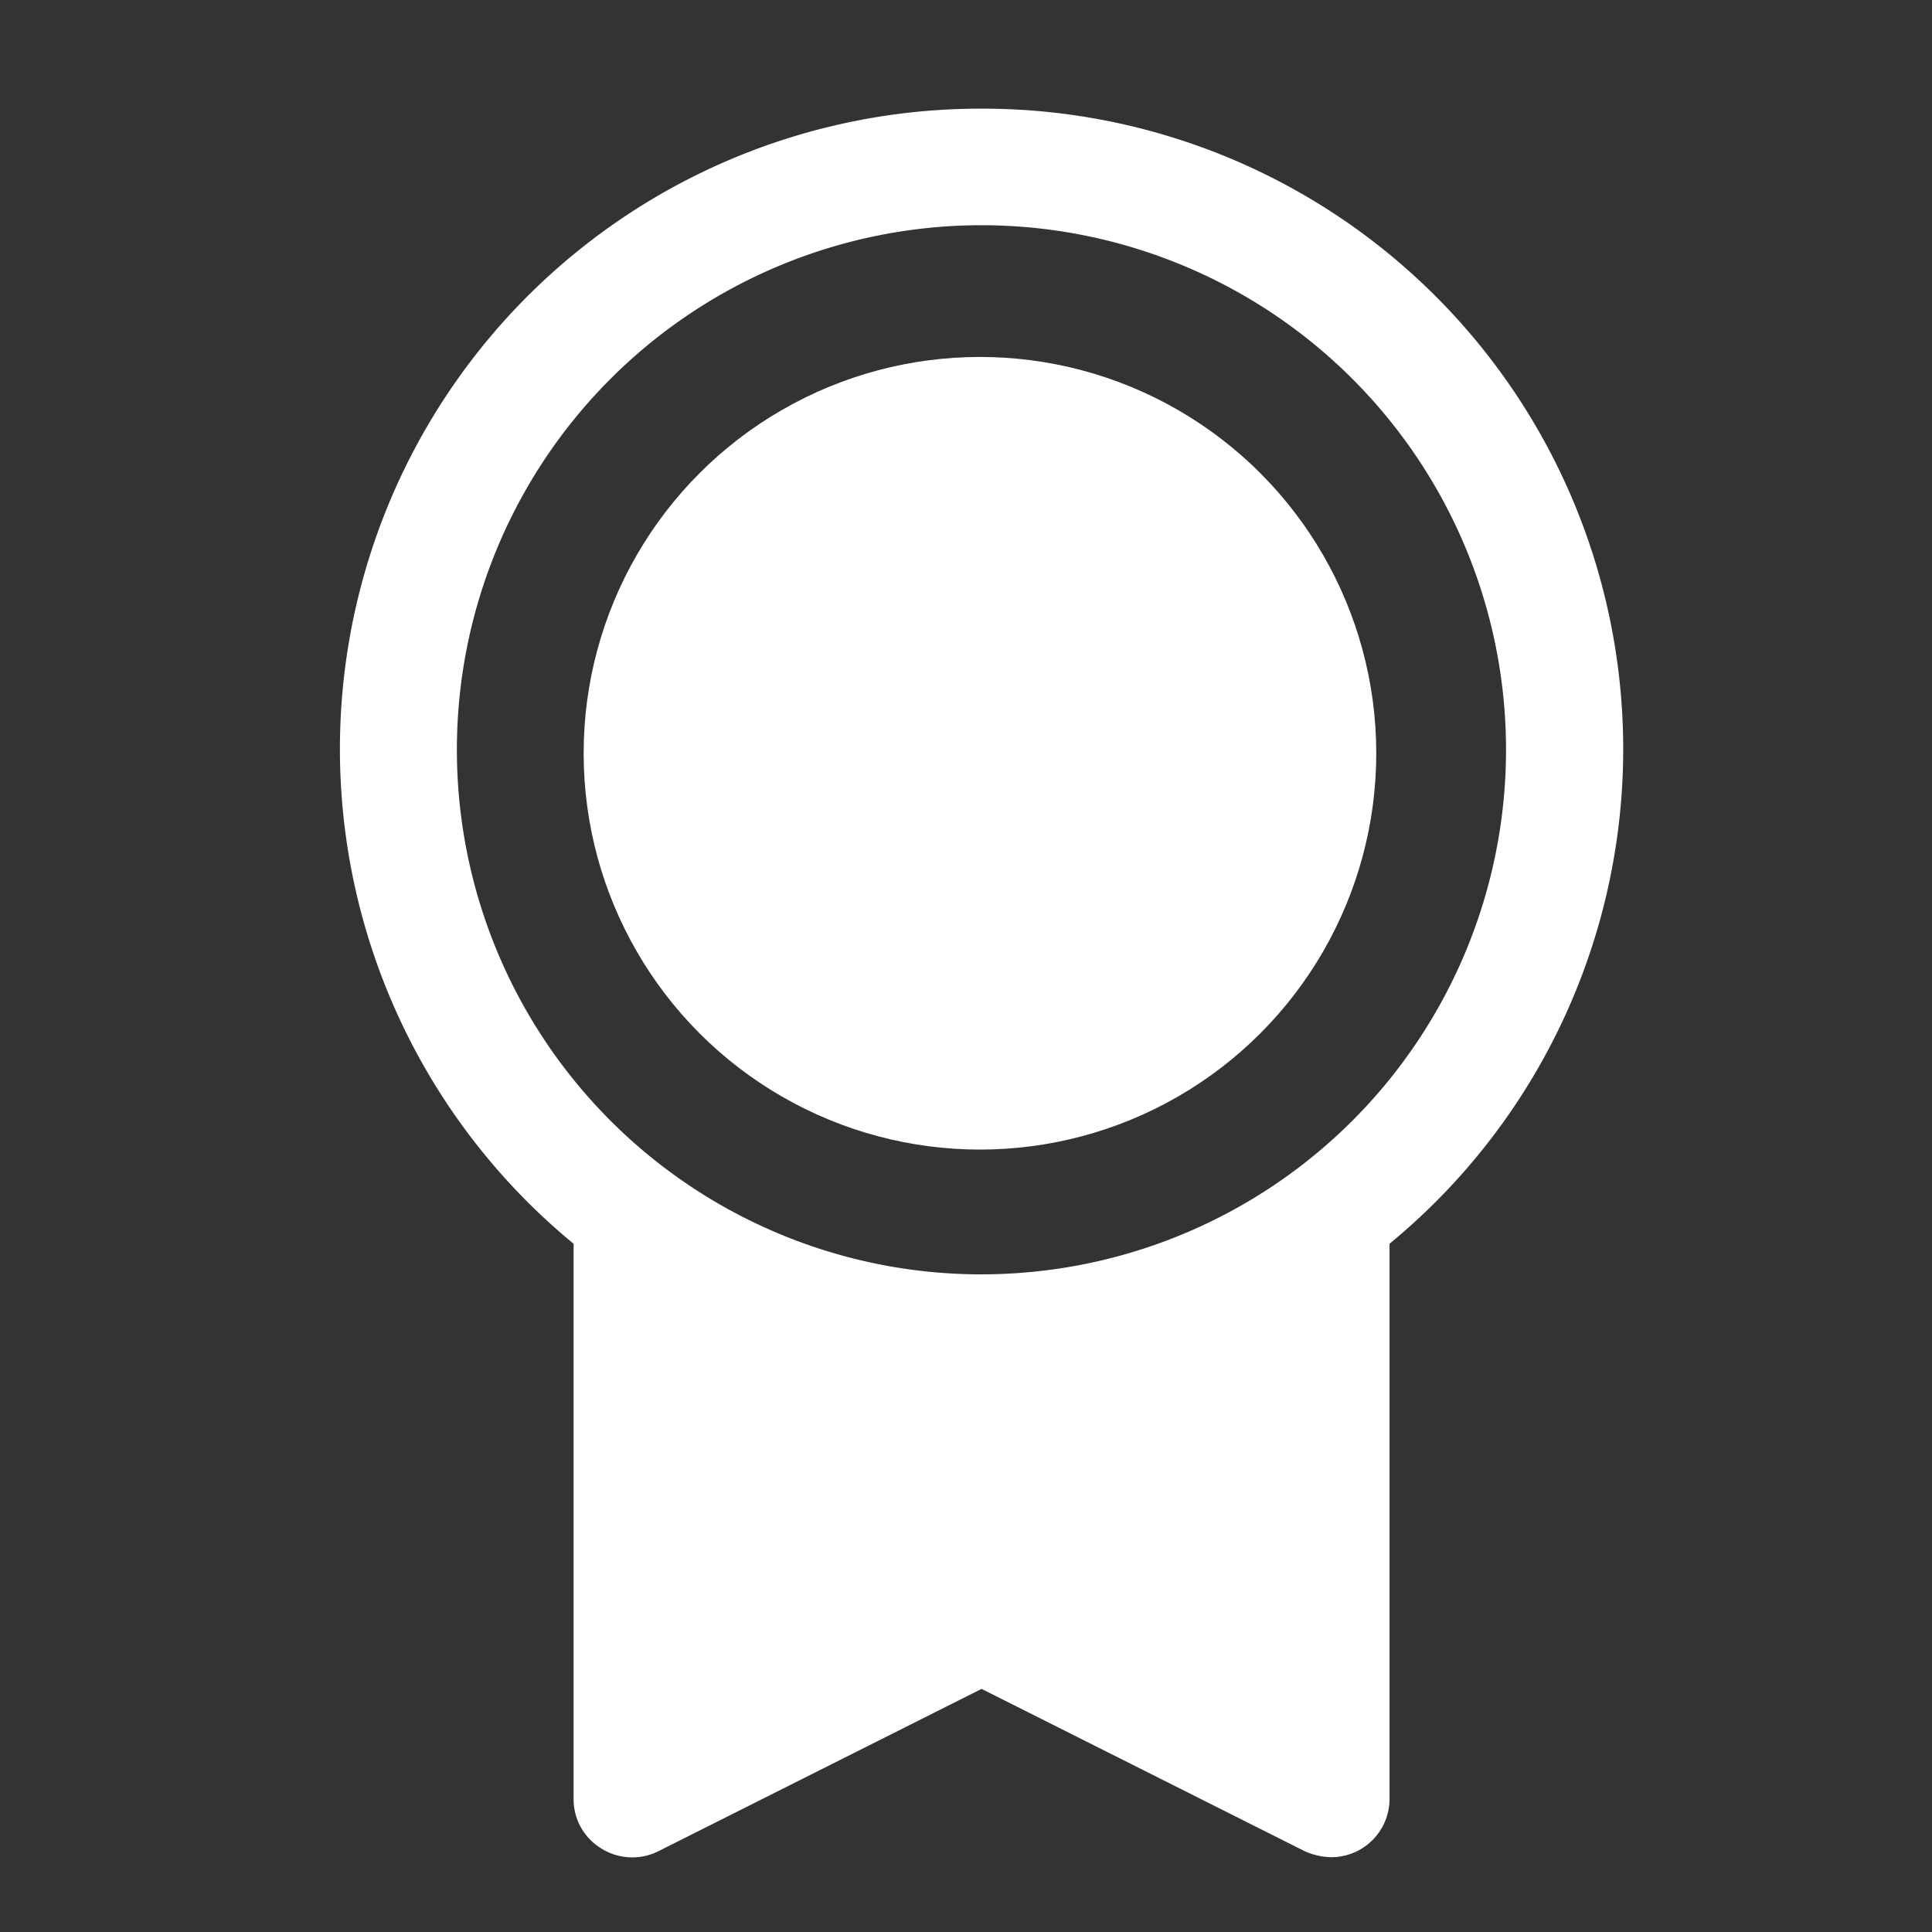 <svg xmlns="http://www.w3.org/2000/svg" width="54" height="54" viewBox="0 0 54 54">
  <rect x="0" y="0" width="54" height="54" fill="#333333" stroke="none"/>
  <g id="icon_point_award" transform="translate(-0.192 -0.283)">
    <rect id="Rechteck_2788" data-name="Rechteck 2788" width="54" height="54" transform="translate(0.192 0.283)" fill="none"/>
    <g id="Gruppe_2507" data-name="Gruppe 2507" transform="translate(0.882 1.555)">
      <circle id="Ellipse_89" data-name="Ellipse 89" cx="11.077" cy="11.077" r="11.077" transform="translate(15.623 8.705)" fill="#fff"/>
      <path id="Pfad_1432" data-name="Pfad 1432" d="M57.853,8a17.9,17.9,0,0,0-11.4,31.726V55.243a1.609,1.609,0,0,0,.774,1.385,1.629,1.629,0,0,0,1.588.081l9.041-4.541,9.041,4.541a1.914,1.914,0,0,0,.733.163,1.629,1.629,0,0,0,1.629-1.629V39.726A17.9,17.9,0,0,0,57.853,8Zm0,32.582A14.662,14.662,0,1,1,72.515,25.92,14.662,14.662,0,0,1,57.853,40.581Z" transform="translate(-31.111 -6.235)" fill="#fff"/>
    </g>
  </g>
</svg>
